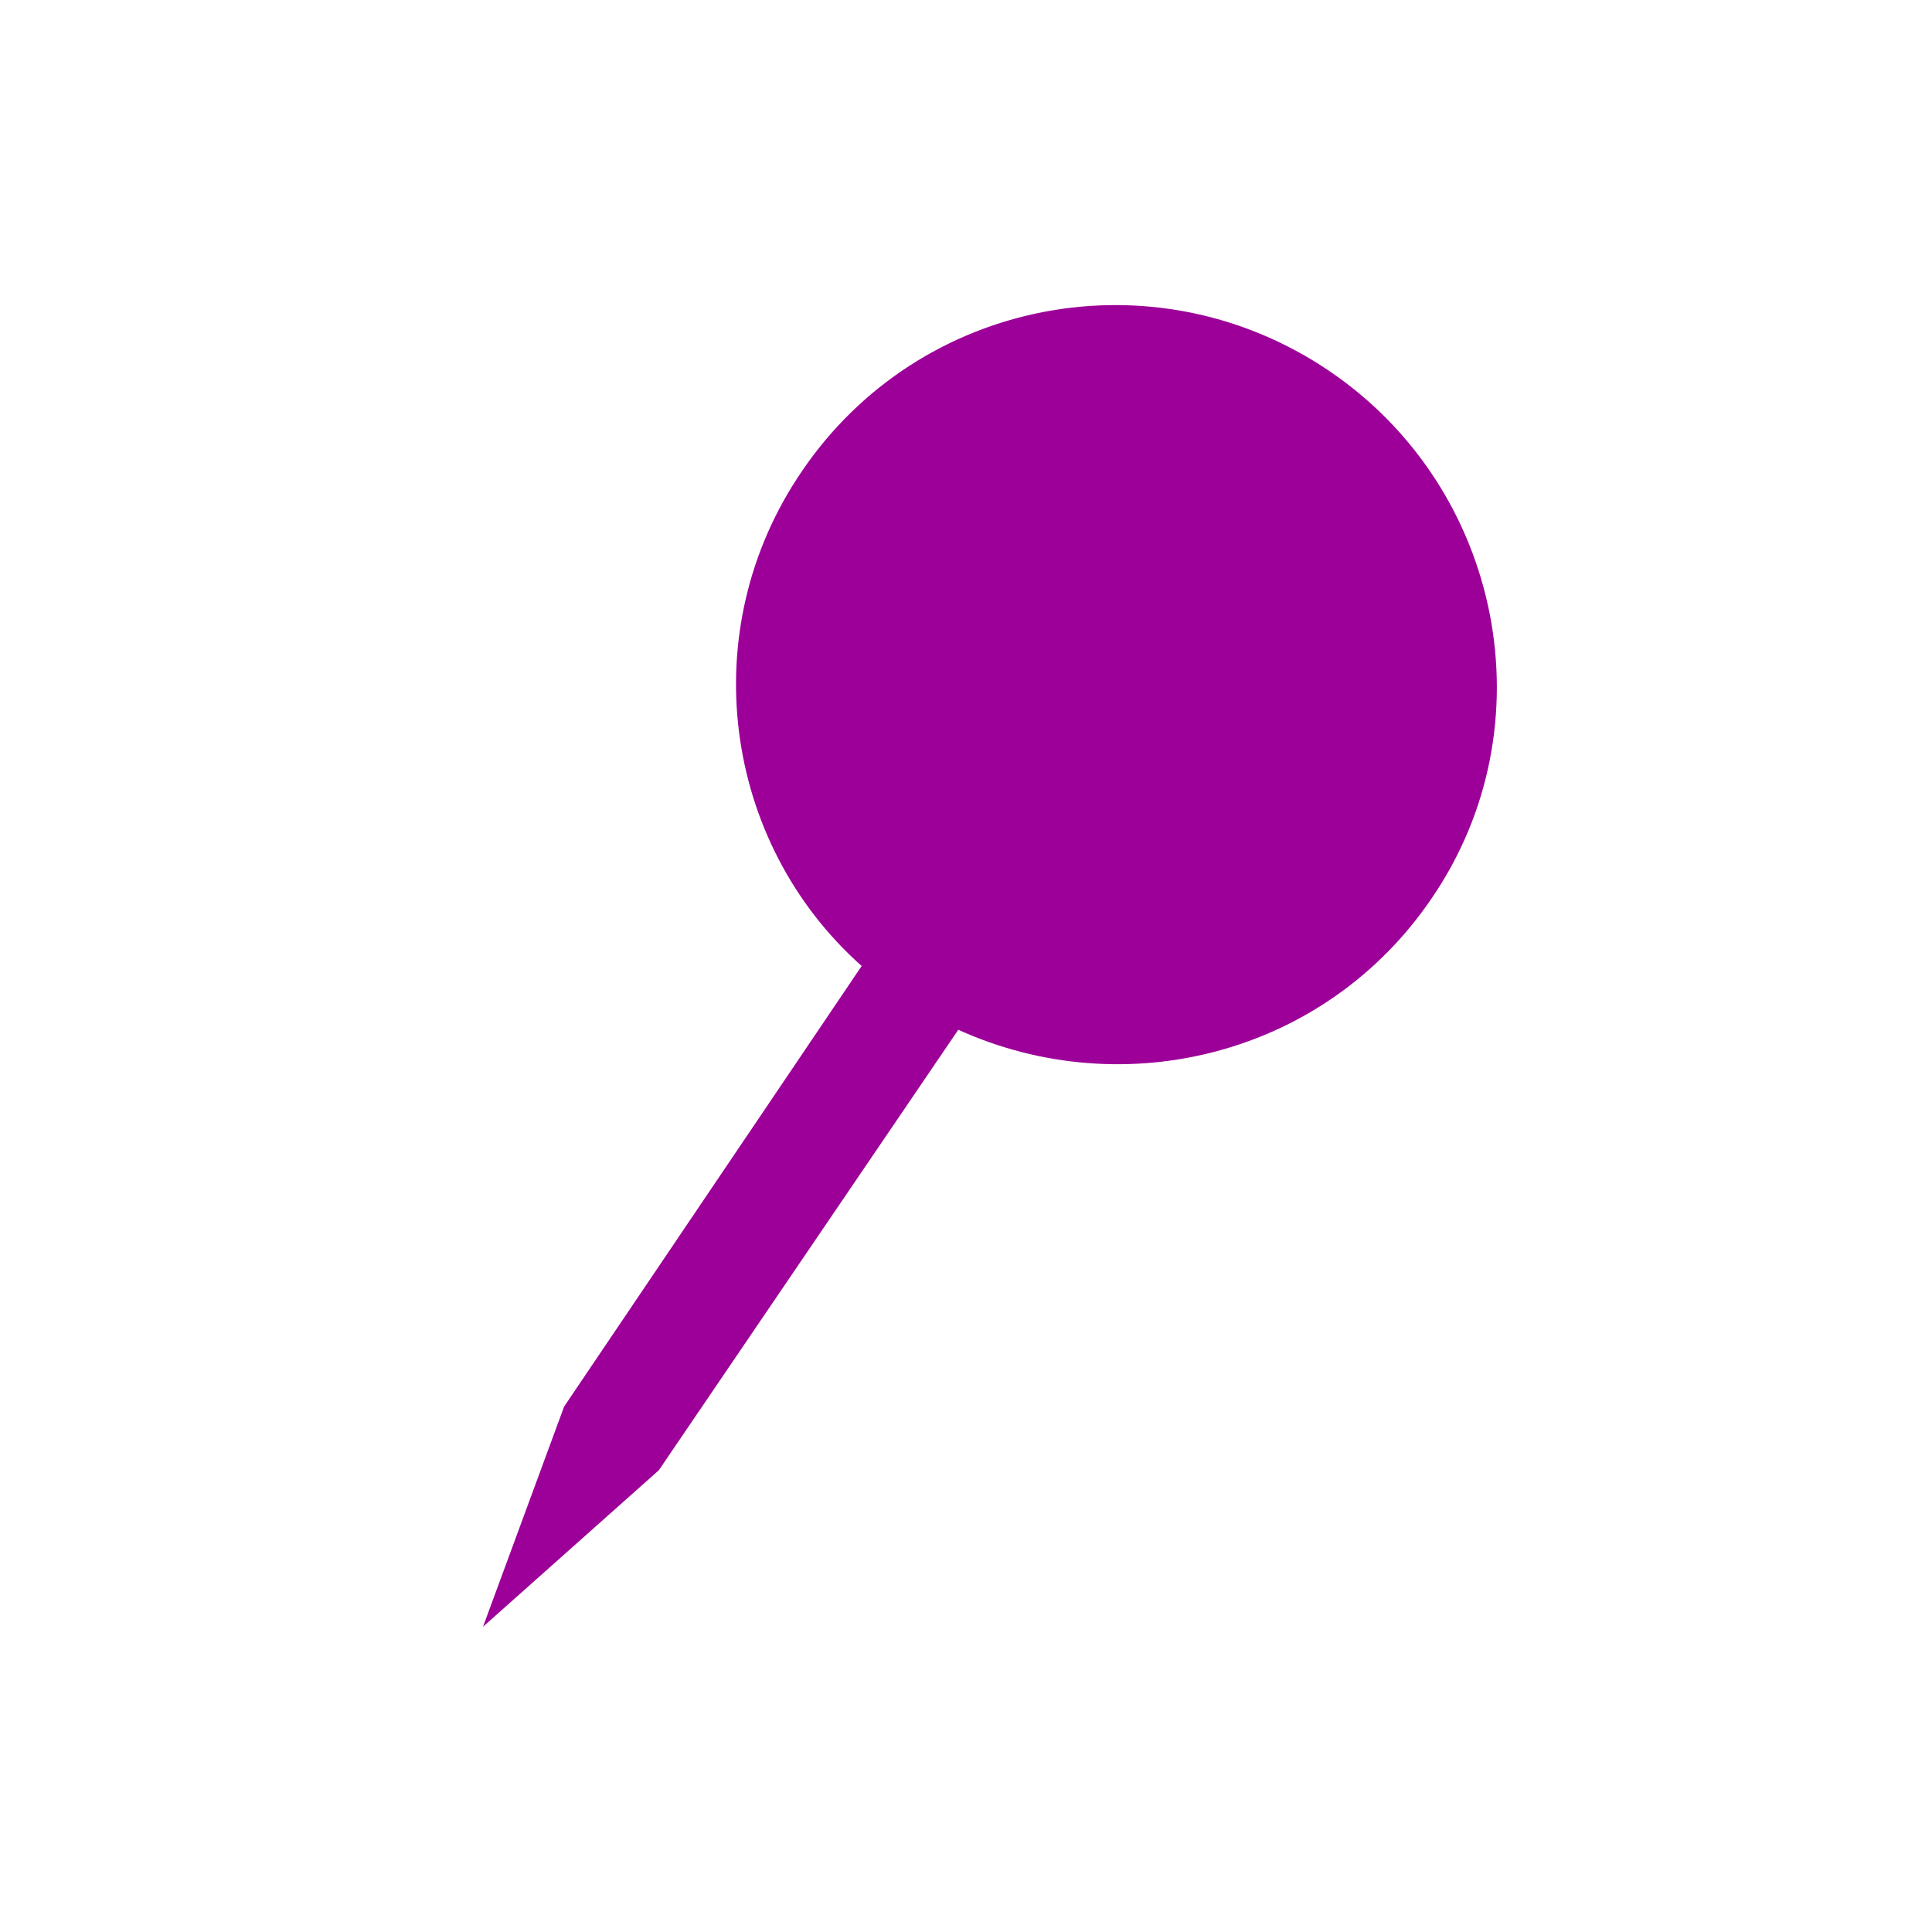 <?xml version="1.0" encoding="UTF-8"?>
<svg width="1200pt" height="1200pt" version="1.1" viewBox="0 0 1200 1200" xmlns="http://www.w3.org/2000/svg">
 <path d="m825.6 230.4c-108-73.199-254.4-45.602-327.6 62.398-67.199 98.398-49.199 230.4 37.199 307.2l-184.8 273.61-50.398 136.8 109.2-97.199 186-273.6c103.2 46.801 228 15.602 294-81.602 73.199-106.8 44.402-254.39-63.598-327.6z" fill="#9d0099"/>
</svg>
